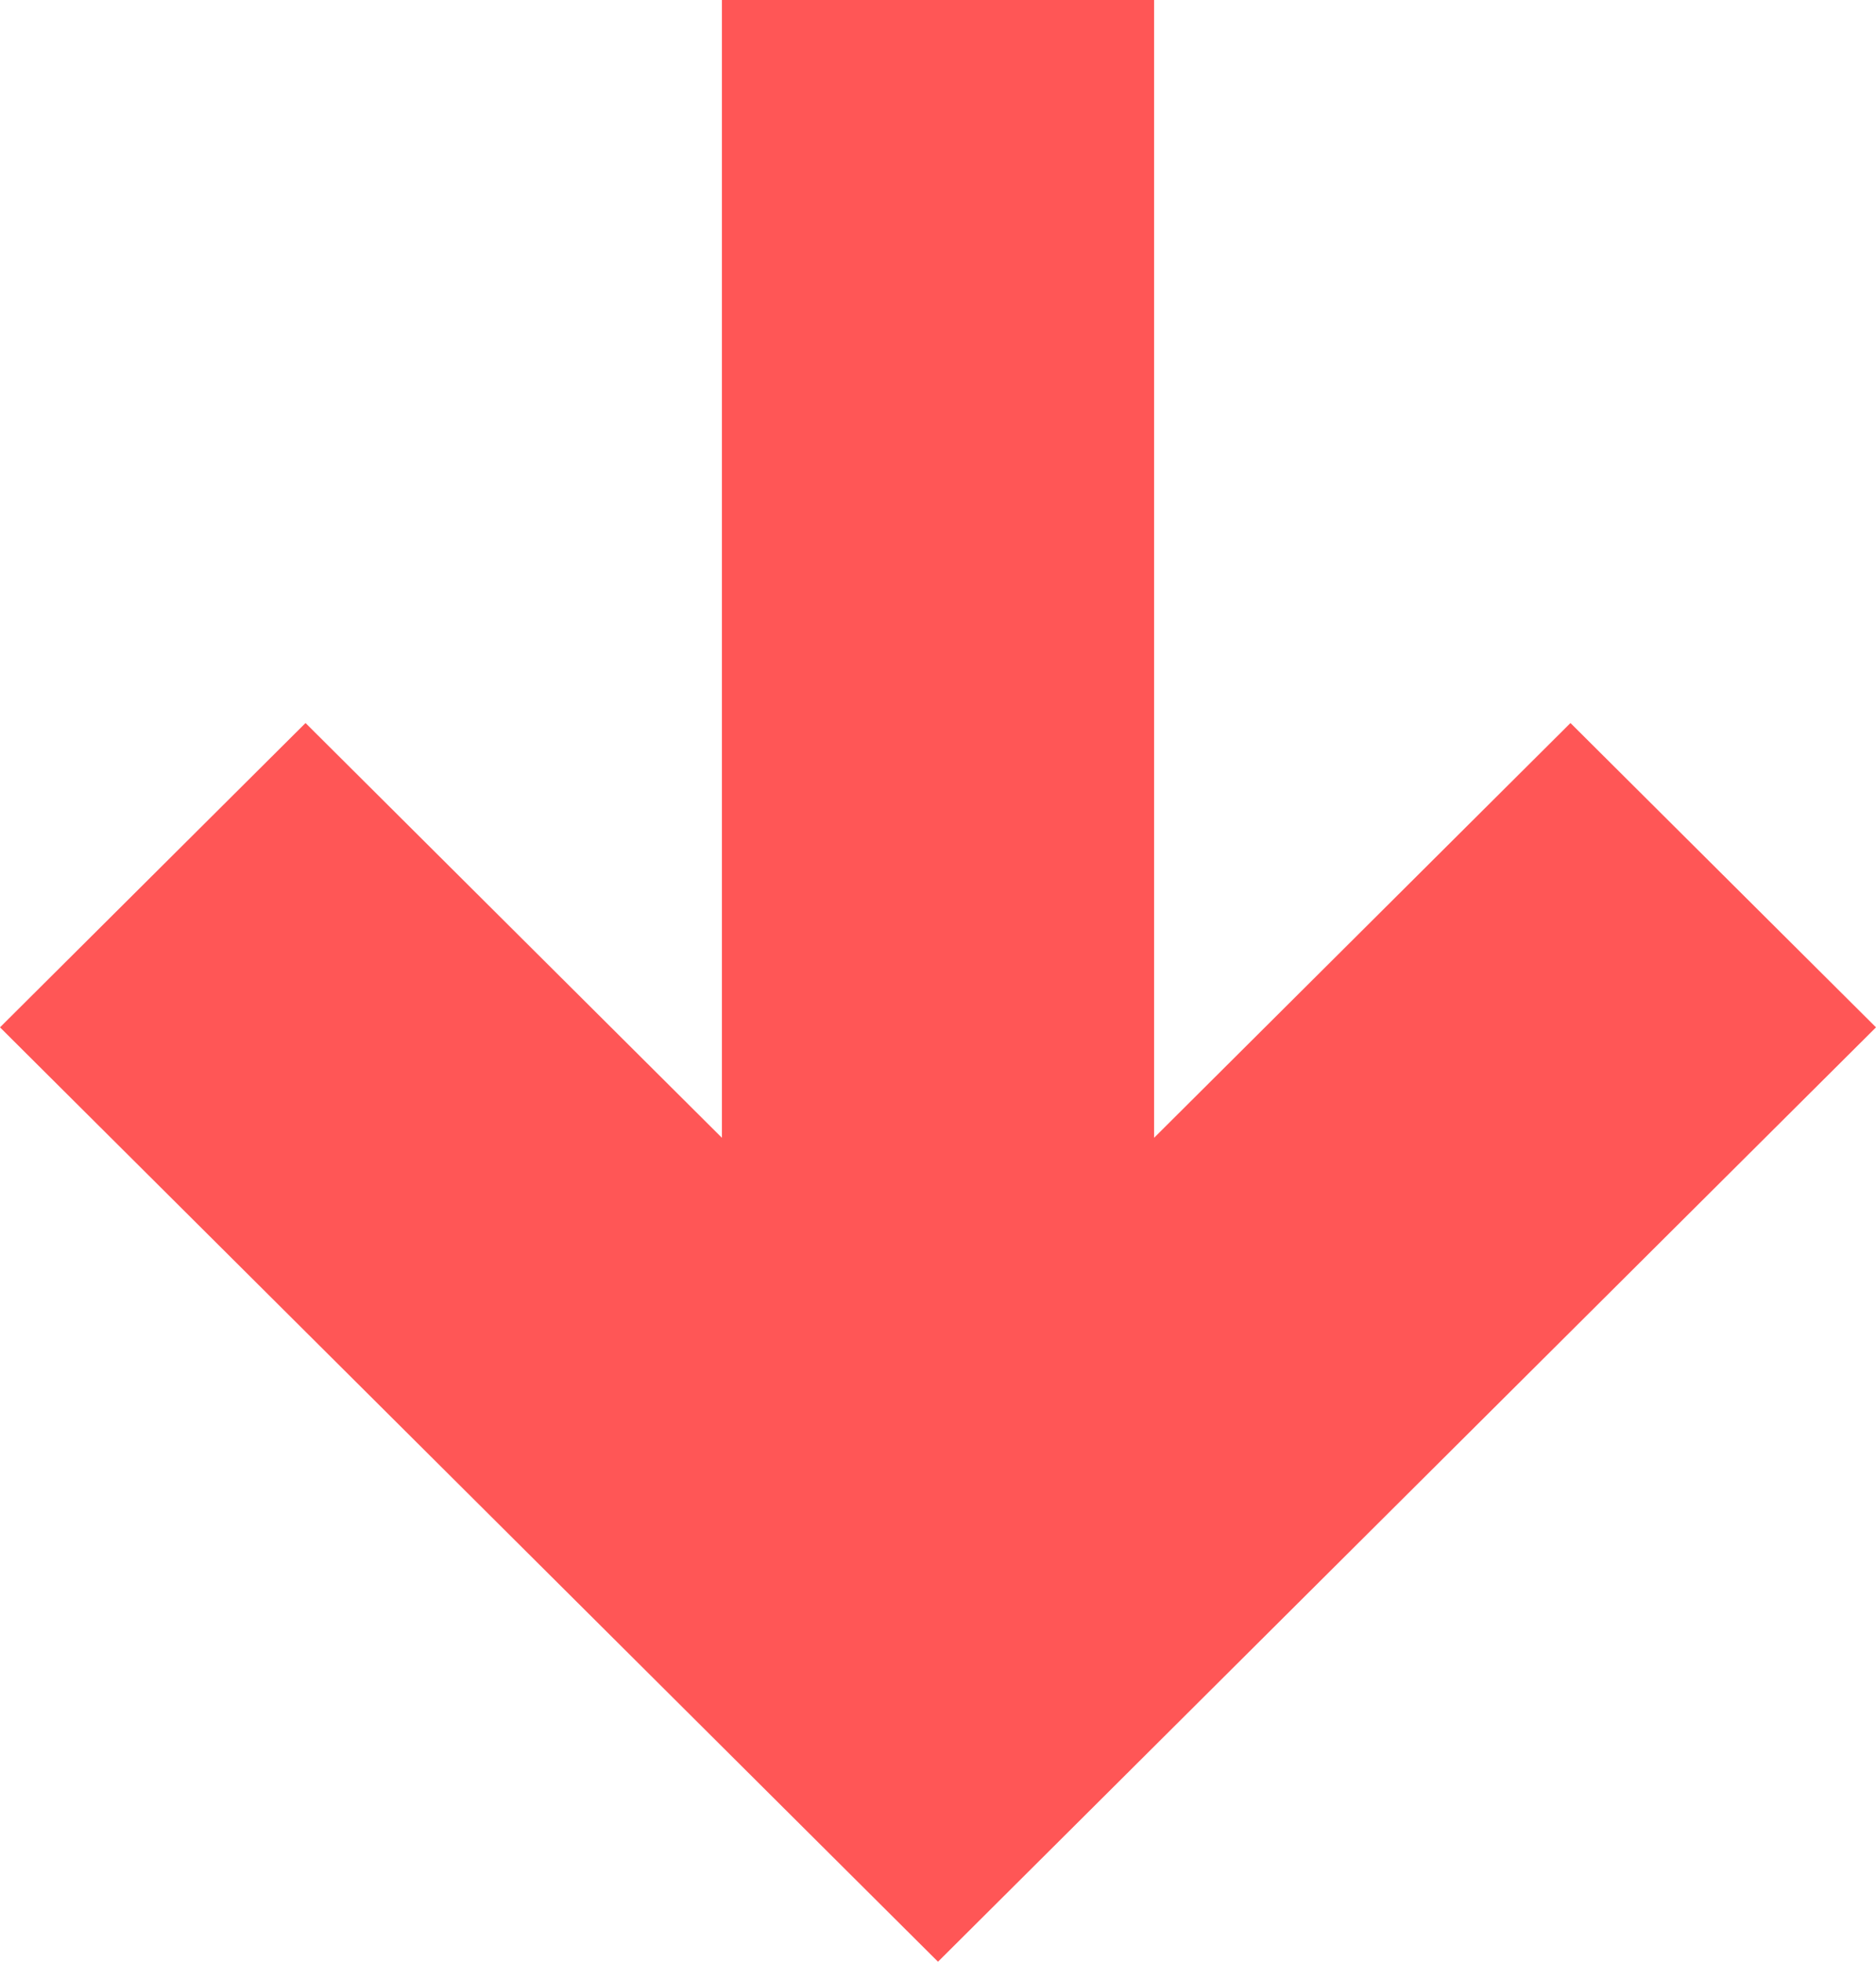     <svg
              class="more"
              xmlns="http://www.w3.org/2000/svg"
              width="22"
              height="23"
              viewBox="0 0 22 23"
              fill="none"
            >
              <path
                fill-rule="evenodd"
                clip-rule="evenodd"
                d="M11 23L0 12.045L3.583 8.477L8.466 13.34V0H13.534V13.34L18.417 8.477L22 12.045L11 23Z"
                fill="#FF5656"
              />
            </svg>